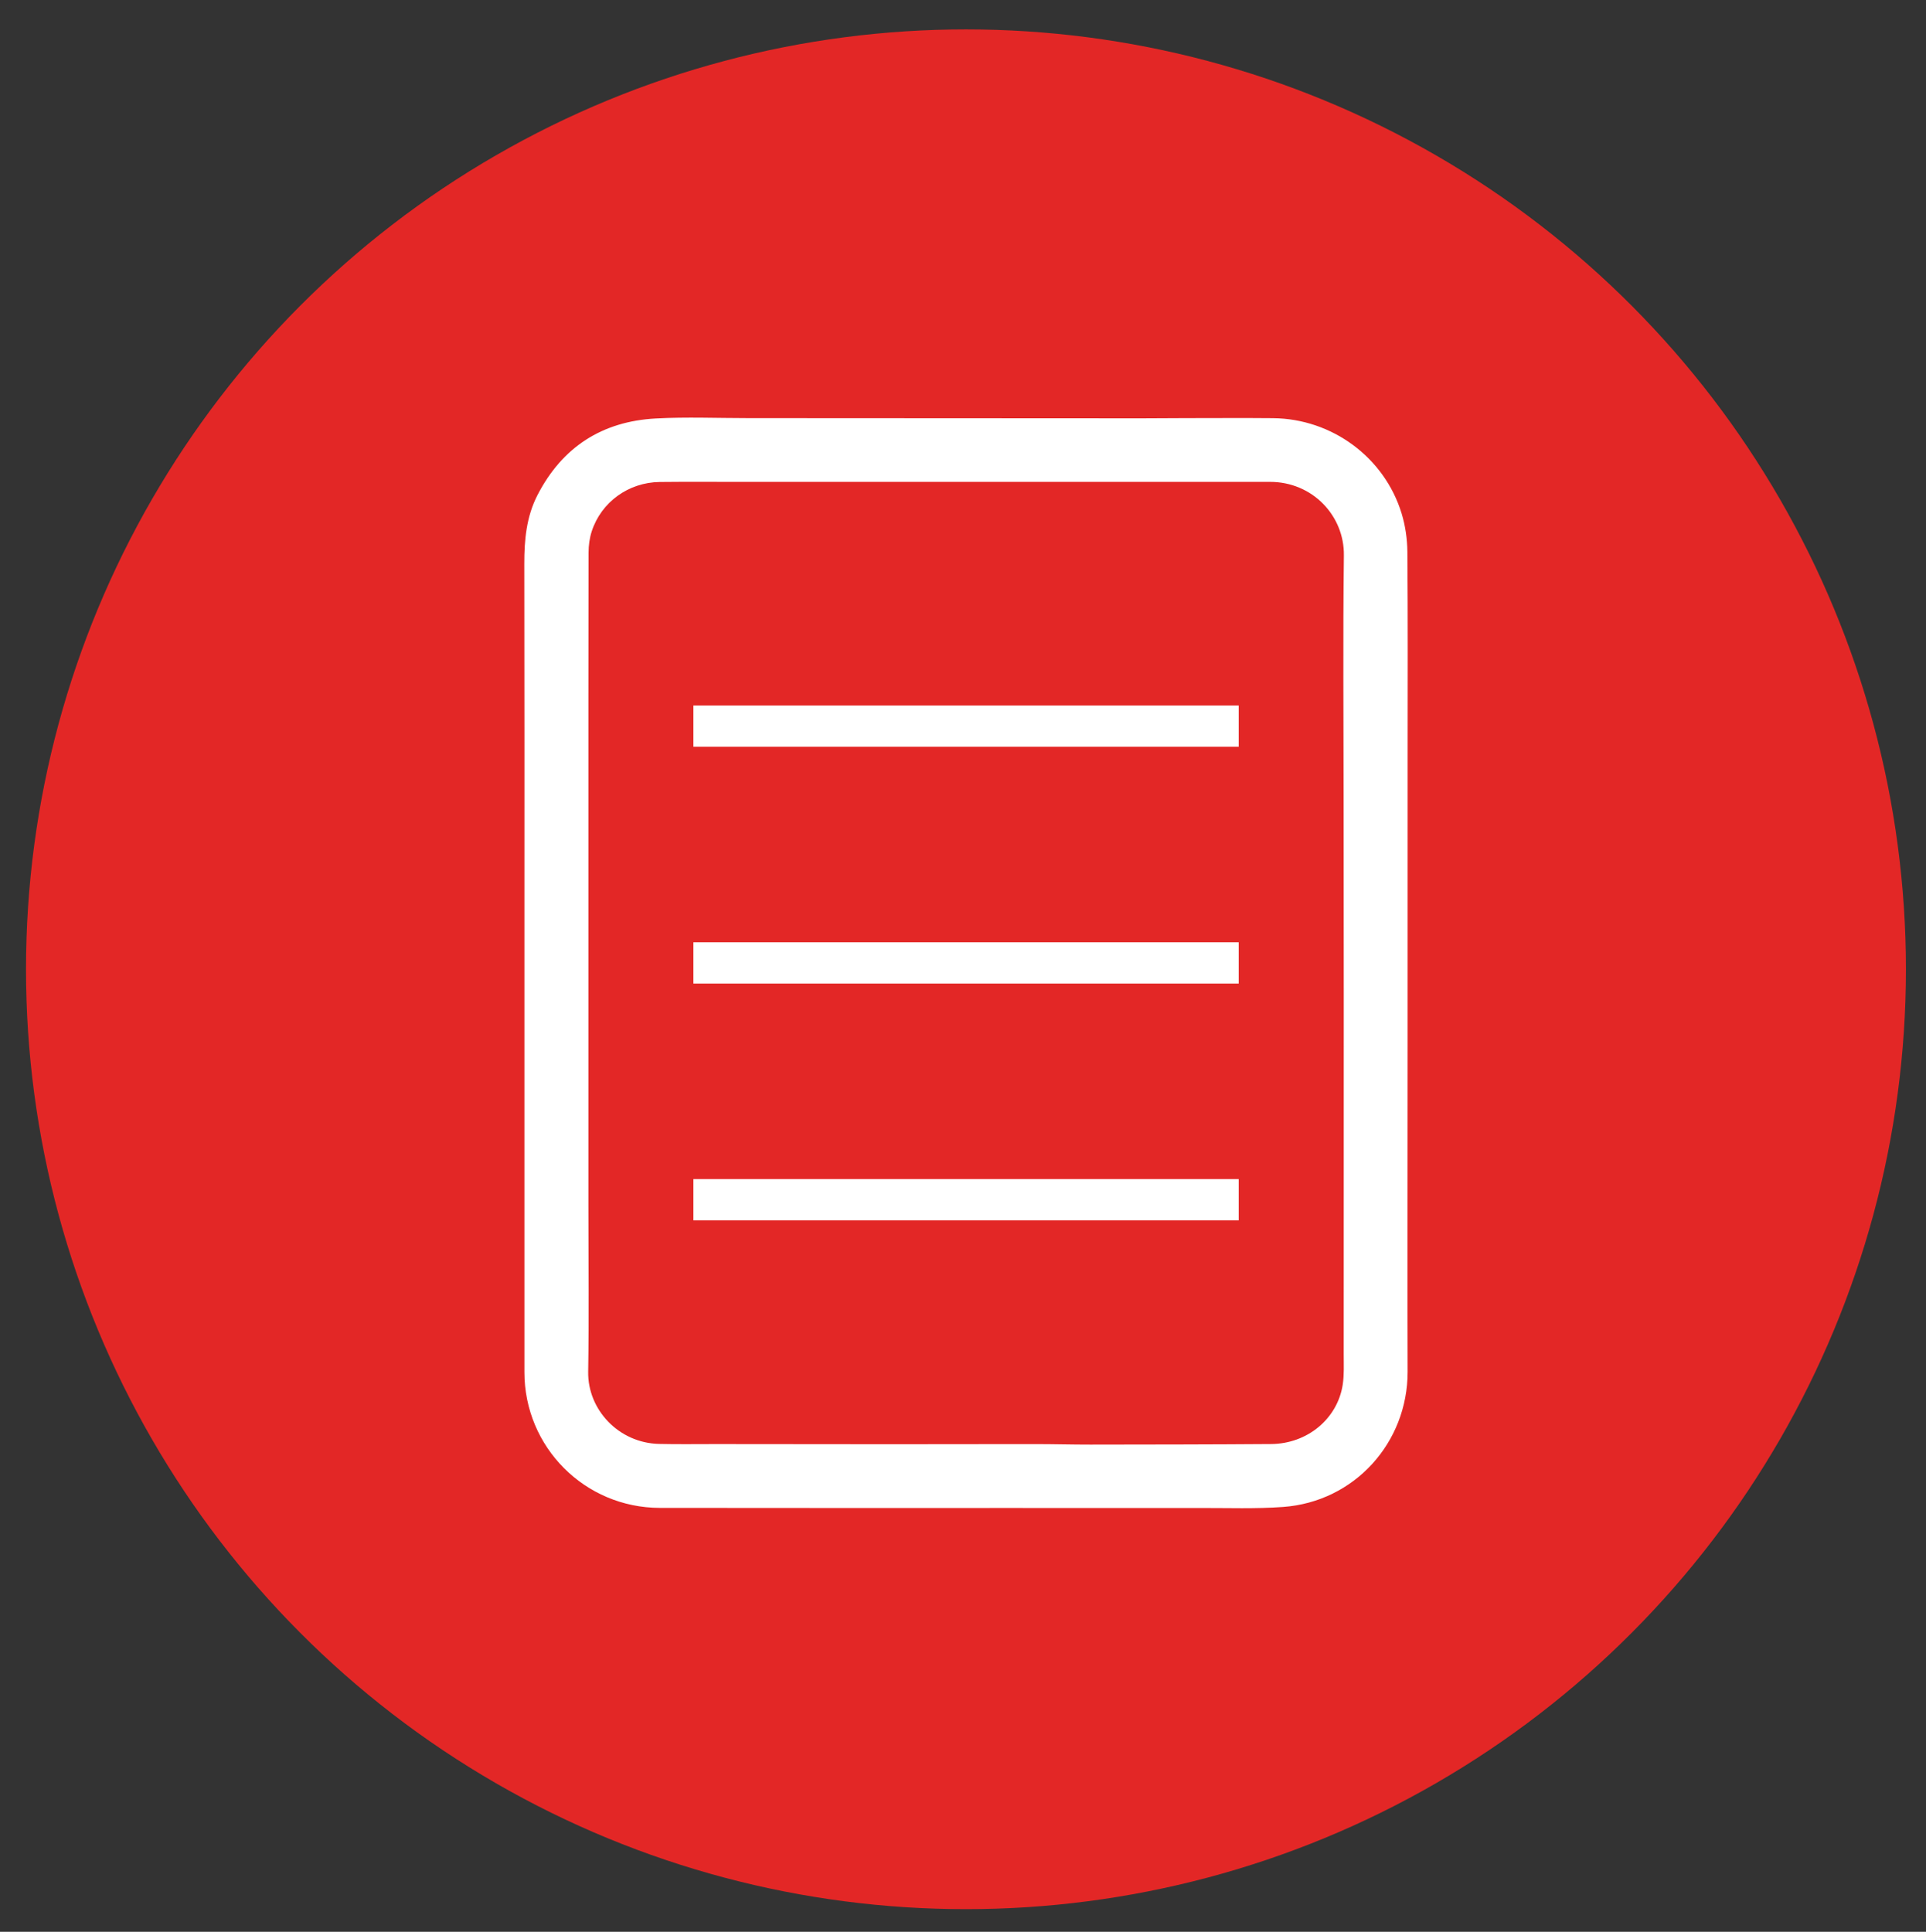 <?xml version="1.0" encoding="utf-8"?>
<!-- Generator: Adobe Illustrator 16.0.0, SVG Export Plug-In . SVG Version: 6.00 Build 0)  -->
<!DOCTYPE svg PUBLIC "-//W3C//DTD SVG 1.1//EN" "http://www.w3.org/Graphics/SVG/1.1/DTD/svg11.dtd">
<svg version="1.1" id="Layer_1" xmlns="http://www.w3.org/2000/svg" xmlns:xlink="http://www.w3.org/1999/xlink" x="0px" y="0px"
	 width="324px" height="325px" viewBox="0 0 324 325" enable-background="new 0 0 324 325" xml:space="preserve">
<rect x="0" y="0" width="324" height="325" fill="#333333" stroke="none"/>
<g>
	<g>
		<circle fill="#E32726" cx="162.5" cy="163.07" r="158.126"/>
	</g>
	<g>
		<path fill="#FFFFFF" d="M236.755,92.817c-0.021-2.153-0.342-4.38-0.971-6.437c-2.894-9.448-11.725-15.935-21.63-16.026
			c-4.938-0.046-9.874-0.01-14.809-0.008c-0.143,0-3.955,0.016-7.307,0.035c-18.961-0.018-66.052-0.035-66.183-0.035
			c-5.17,0-10.354-0.219-15.511,0.057c-9.031,0.478-15.765,4.8-19.931,12.9c-1.859,3.616-2.222,7.528-2.213,11.545
			c0.042,20.047,0.019,40.096,0.019,60.144c0,25.288-0.002,50.572,0,75.858c0,12.611,10.145,22.814,22.787,22.835
			c20.014,0.033,40.027,0.013,60.041,0.015c10.31,0.002,20.62,0.019,30.928,0.002c4.633-0.011,9.282,0.162,13.895-0.176
			c11.937-0.872,20.928-10.761,20.926-22.732c0-4.499-0.025-9-0.023-13.498c0.004-13.728,0.019-27.459,0.023-41.189
			c0.006-16.414,0.004-32.826,0.004-49.24C236.801,115.516,236.849,104.167,236.755,92.817z M226.029,134.653
			c0.005,10.914,0.021,21.827,0.025,32.741c0.002,20.184,0.002,40.364-0.008,60.546c0,1.673,0.086,3.377-0.168,5.023
			c-0.887,5.737-5.958,9.937-12.046,9.98c-10.127,0.075-20.254,0.084-30.384,0.096c-3.075,0.005-6.151-0.086-9.229-0.086
			c-7.991-0.006-15.984,0.025-23.976,0.023c-9.968-0.002-19.938-0.02-29.906-0.027c-3.151-0.004-6.304,0.049-9.455-0.025
			c-6.748-0.152-12.045-5.712-11.936-12.164c0.156-9.267,0.039-18.537,0.039-27.807c0-20.619,0-41.236,0-61.854
			c0-16.054-0.008-32.104,0.027-48.157c0.004-1.188,0.168-2.43,0.535-3.558c1.602-4.92,6.196-8.238,11.456-8.297
			c4.666-0.053,9.335-0.013,14.001-0.015c0.457,0,74.303,0,74.811,0c0-0.001,0-0.002,0-0.002c4.6,0,9.201,0.008,13.8-0.002
			c7.153-0.015,12.547,5.672,12.461,12.383C225.906,107.182,226.025,120.92,226.029,134.653z"/>
		<g>
			<rect x="116.648" y="118.691" fill="#FFFFFF" width="91.731" height="6.937"/>
			<rect x="116.648" y="158.53" fill="#FFFFFF" width="91.731" height="6.94"/>
			<rect x="116.648" y="198.371" fill="#FFFFFF" width="91.731" height="6.938"/>
		</g>
	</g>
</g>
</svg>
